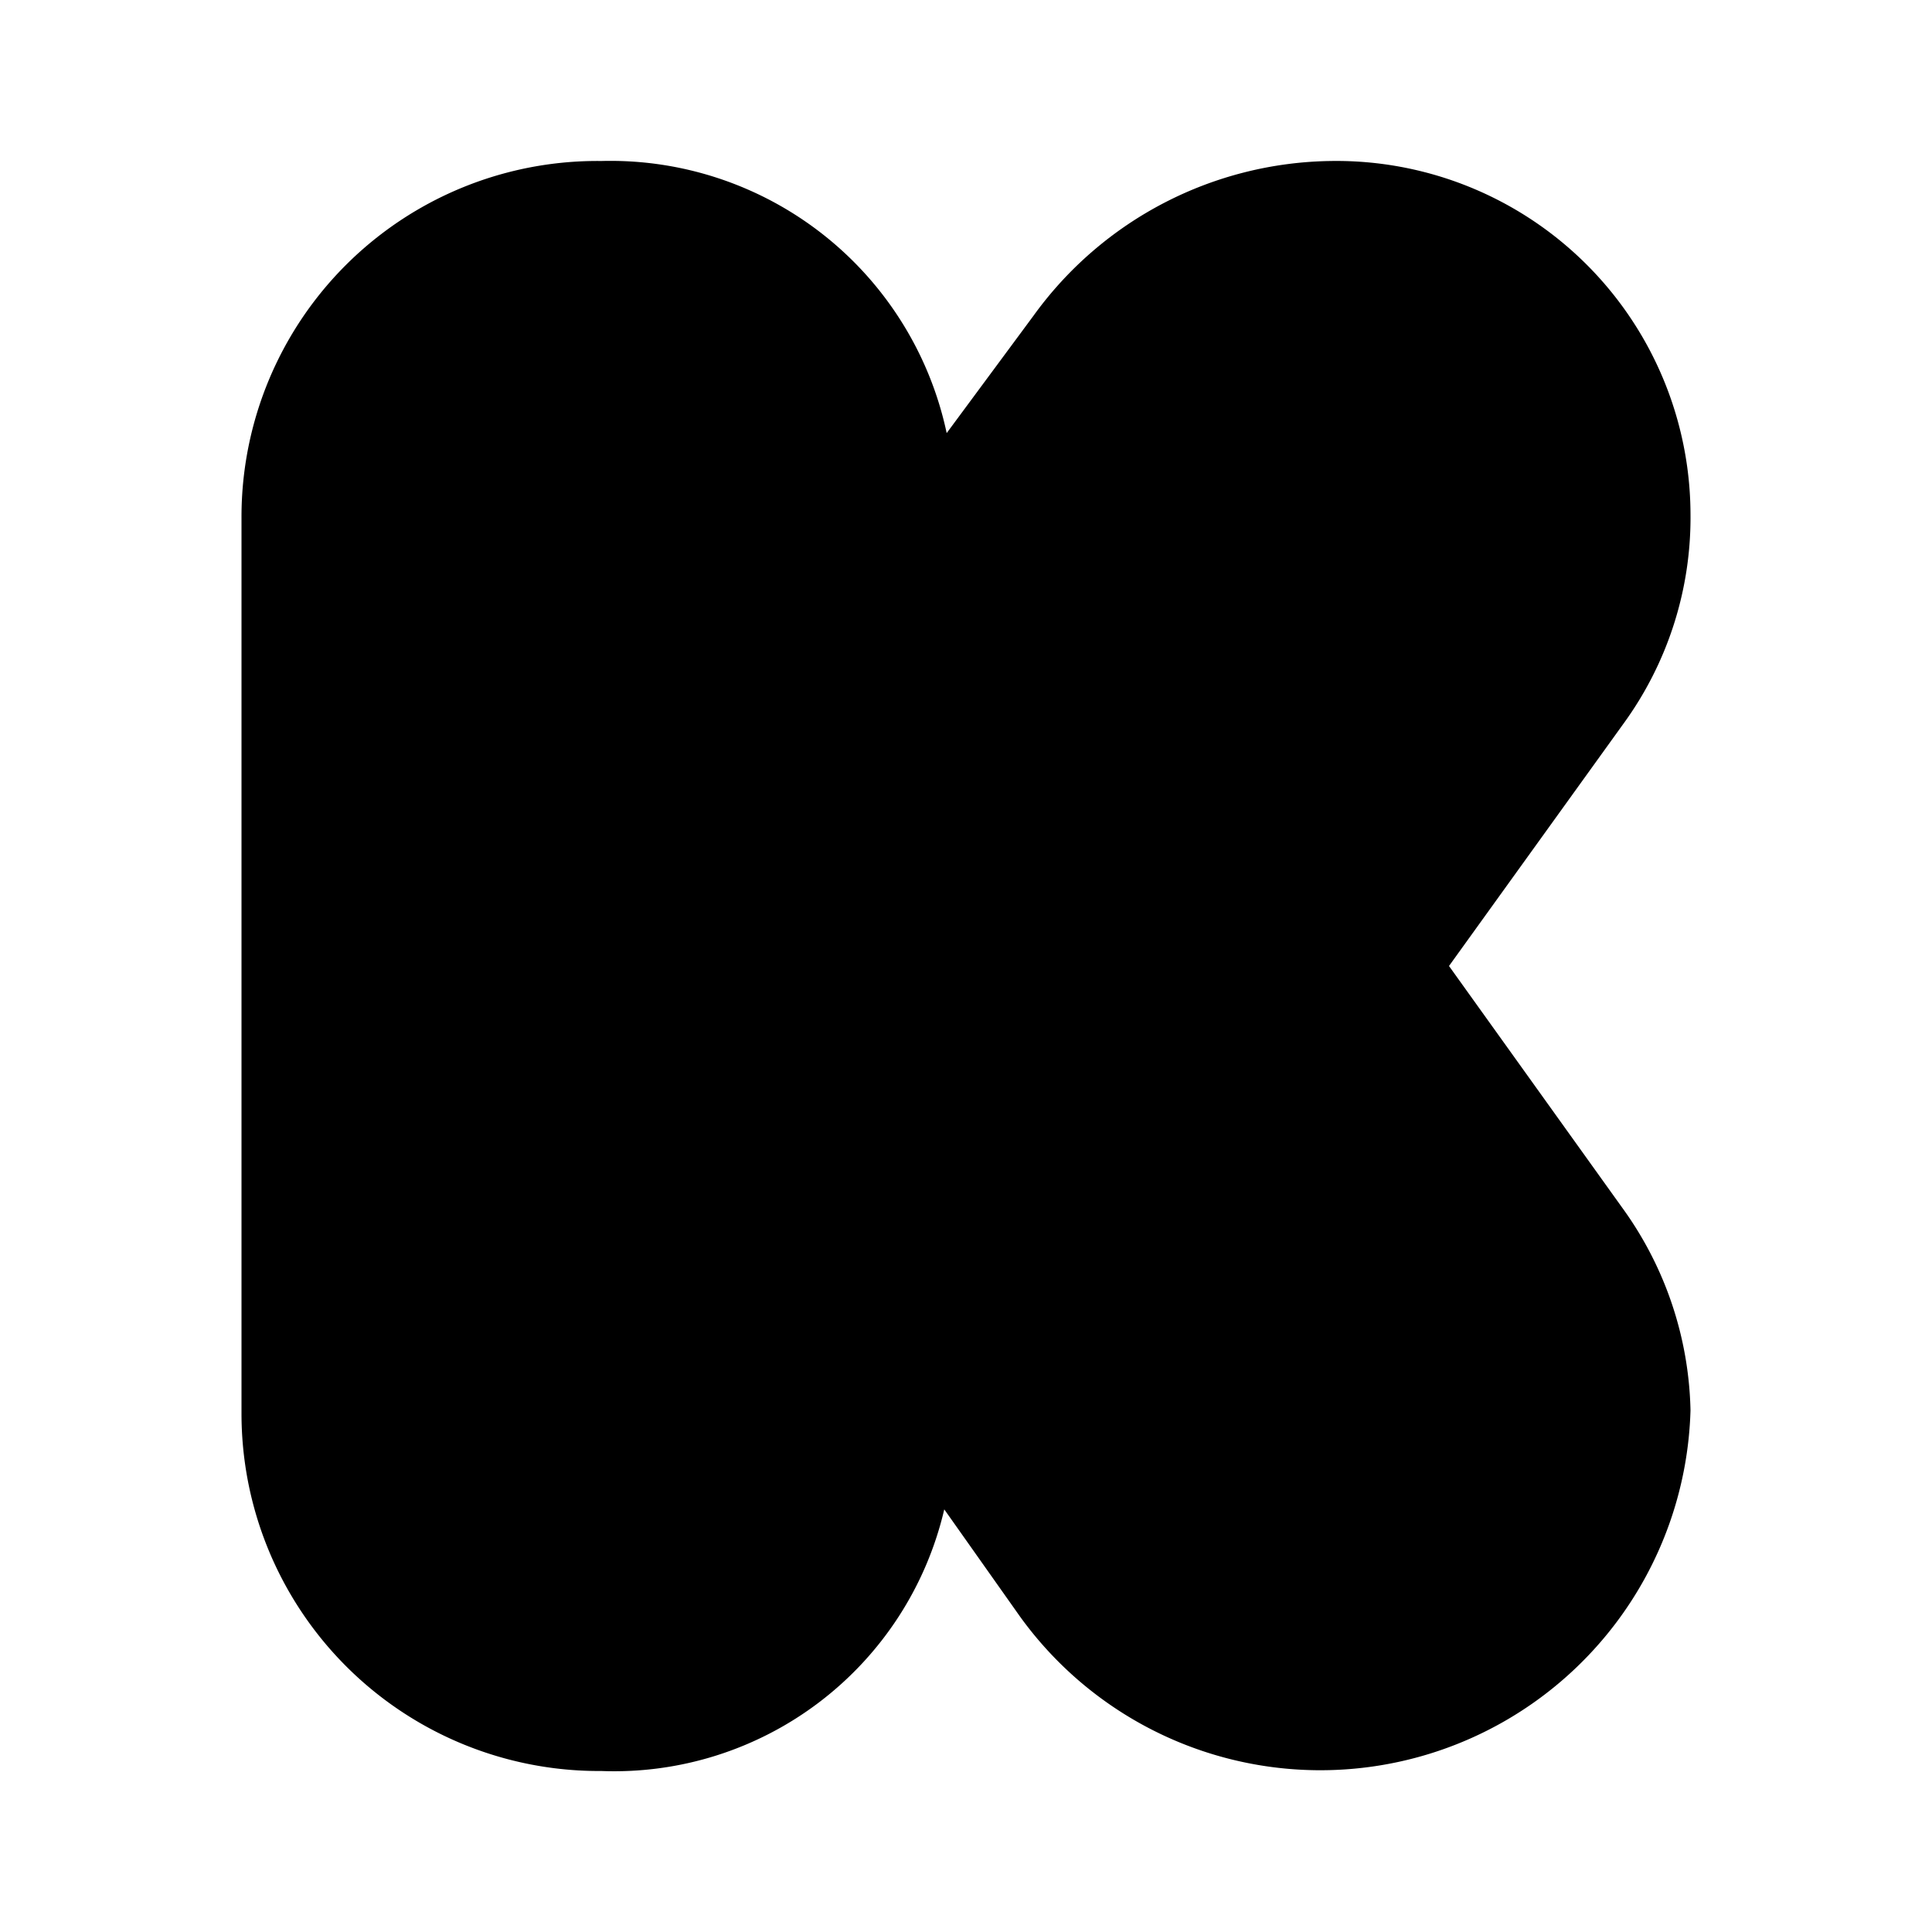 <svg fill="currentColor" viewBox="0 0 24 24" width="1em" height="1em"><path fill="none" d="M0,0H24V24H0Z"/><path d="M21,17.52a4.6,4.6,0,0,1-8.33,2.56l-.94-1.33A4.21,4.21,0,0,1,7.47,22,4.44,4.44,0,0,1,3,17.56V6.44A4.42,4.42,0,0,1,7.47,2a4.27,4.27,0,0,1,4.29,3.38l1.08-1.46A4.63,4.63,0,0,1,16.53,2,4.4,4.4,0,0,1,21,6.38,4.35,4.35,0,0,1,20.16,9L18,12l2.15,3A4.44,4.44,0,0,1,21,17.52Z"/></svg>